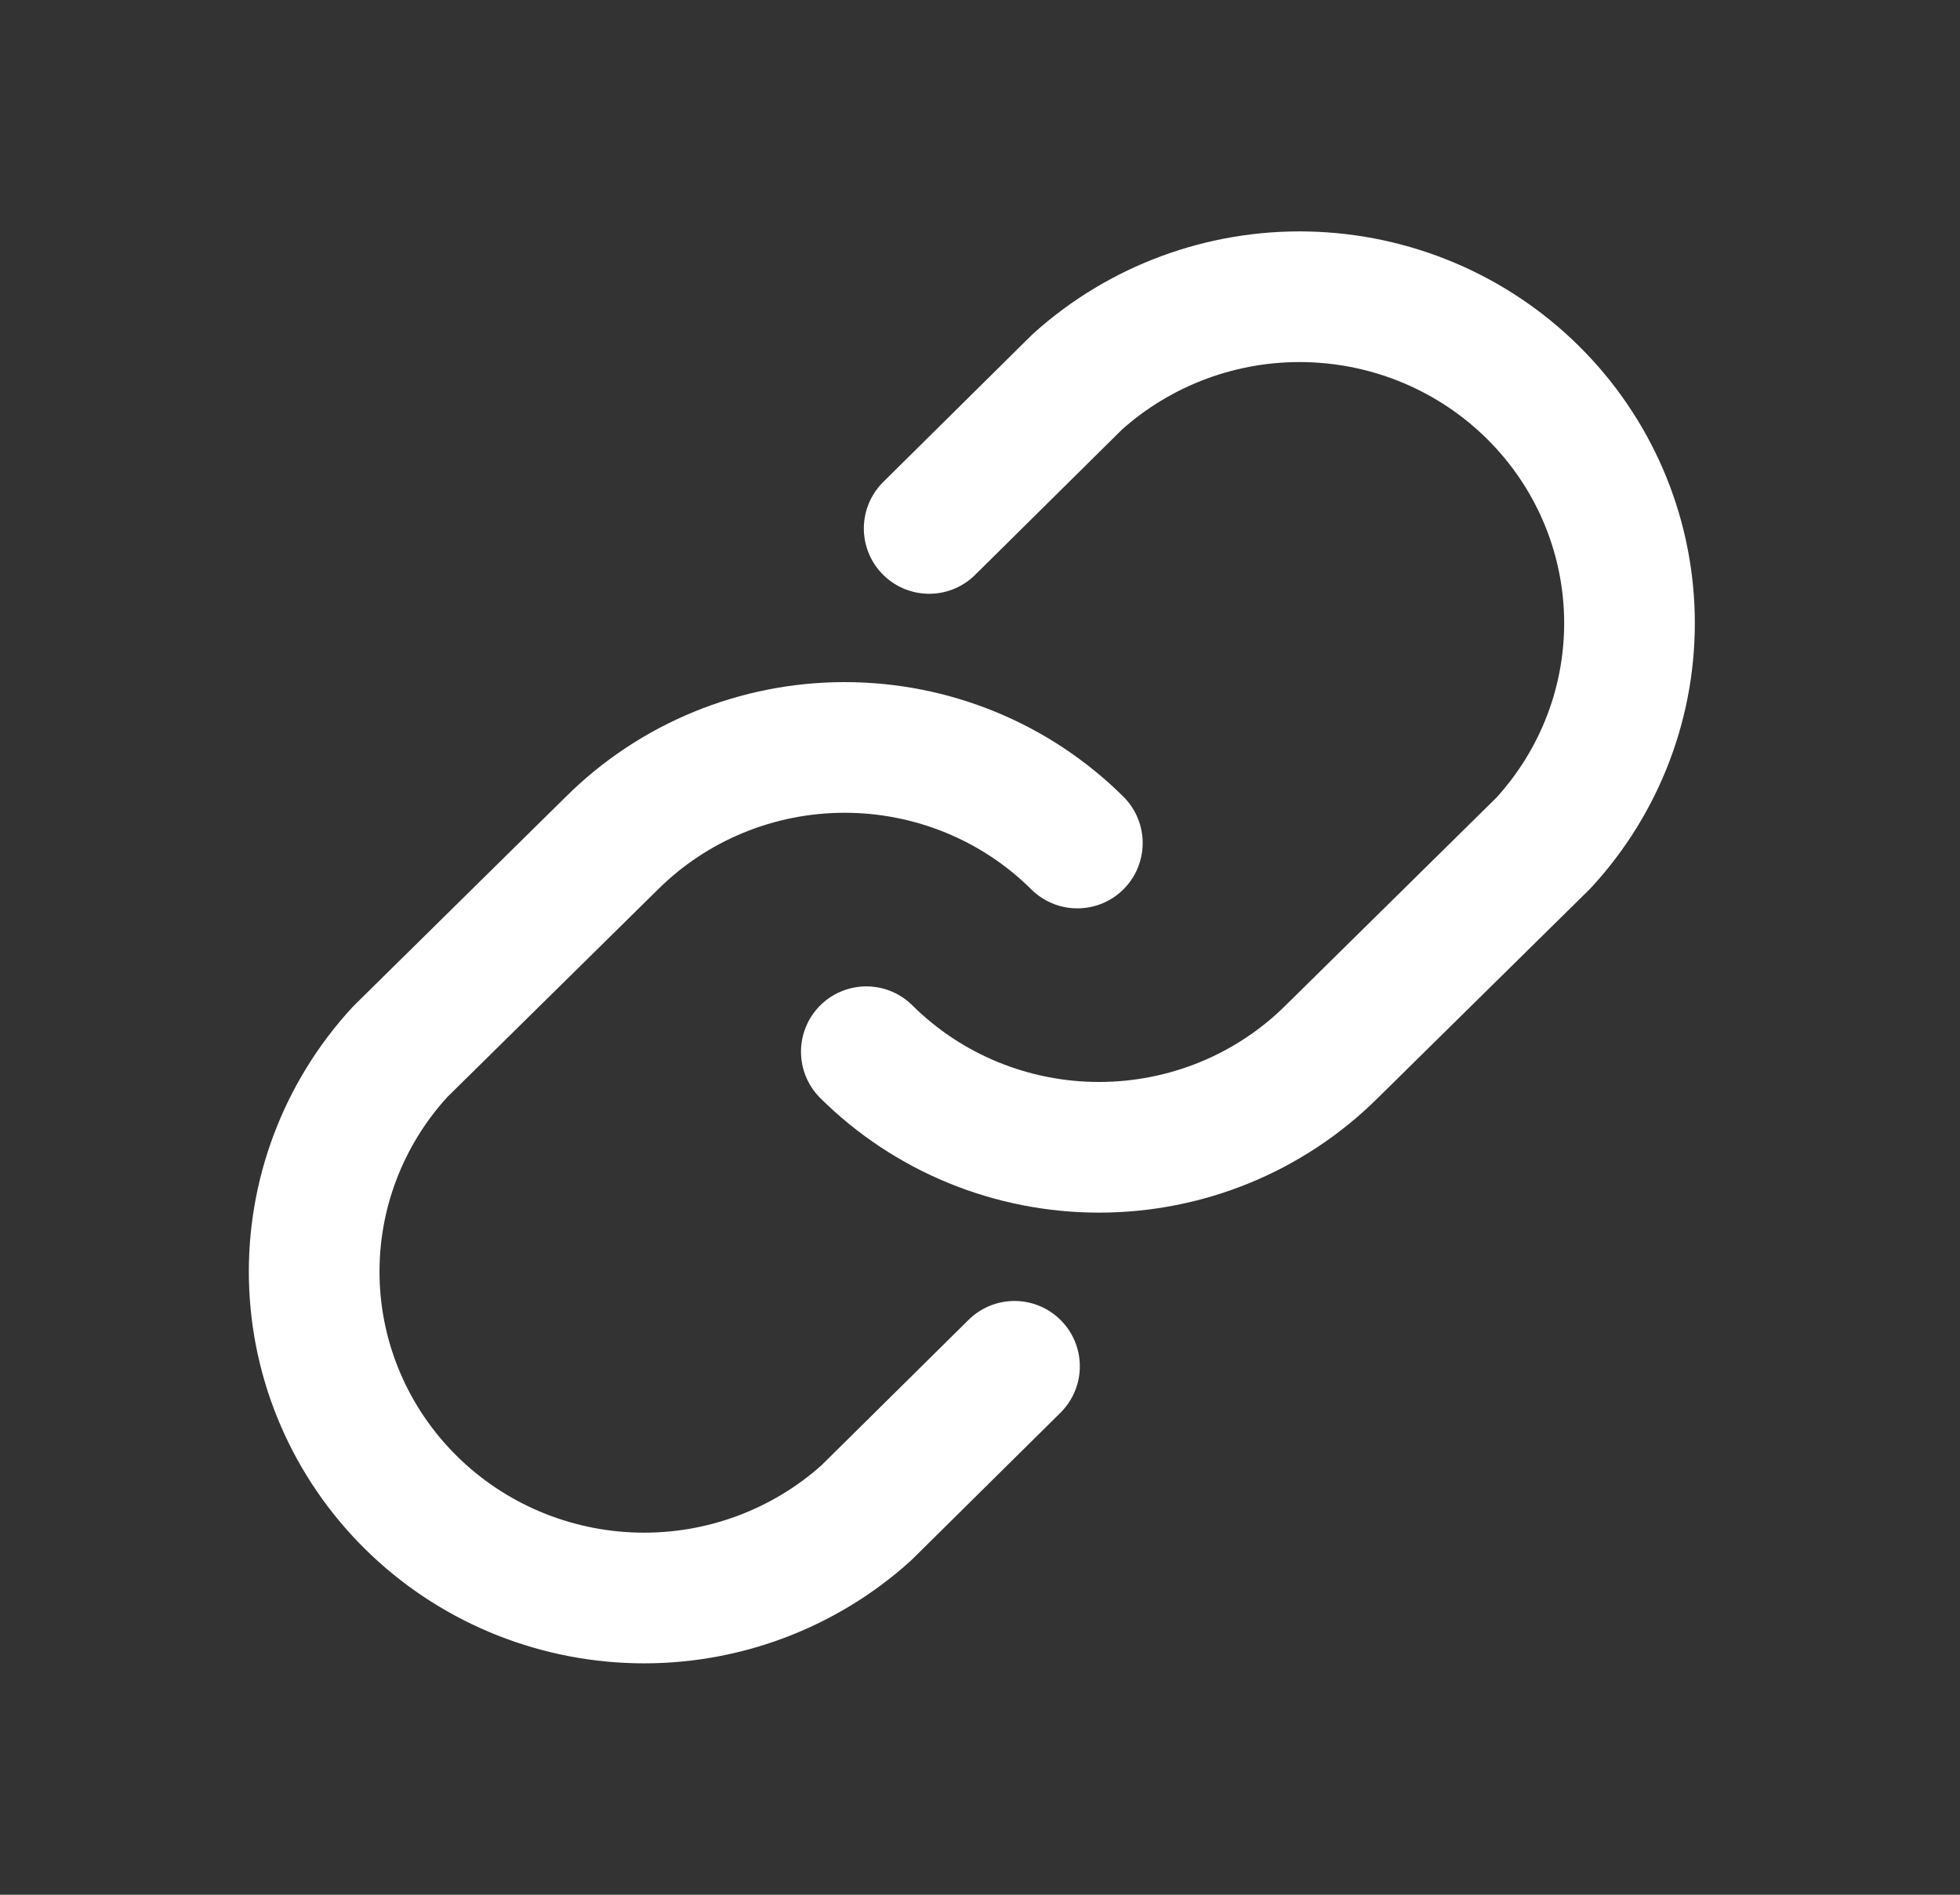 <svg width="30" height="29" viewBox="0 0 30 29" fill="none" xmlns="http://www.w3.org/2000/svg">
<rect x="0" y="0" width="30" height="29" fill="#333333" stroke="none"/>
<g clip-path="url(#clip0_74_130)">
<path d="M14.222 8.088L16.489 5.845C17.45 4.98 18.71 4.513 20.008 4.543C21.307 4.573 22.544 5.096 23.462 6.005C24.381 6.914 24.91 8.137 24.94 9.422C24.97 10.707 24.499 11.953 23.624 12.903L20.383 16.097C19.916 16.561 19.361 16.929 18.75 17.18C18.139 17.431 17.483 17.56 16.822 17.56C16.16 17.56 15.505 17.431 14.893 17.18C14.282 16.929 13.727 16.561 13.26 16.097" stroke="white" stroke-width="2" stroke-linecap="round" stroke-linejoin="round"/>
<path d="M15.528 20.912L13.26 23.155C12.3 24.02 11.04 24.487 9.742 24.457C8.443 24.427 7.206 23.904 6.288 22.995C5.369 22.086 4.84 20.863 4.81 19.578C4.78 18.294 5.251 17.047 6.126 16.097L9.367 12.903C9.834 12.439 10.389 12.071 11 11.82C11.611 11.569 12.267 11.44 12.928 11.44C13.59 11.44 14.245 11.569 14.857 11.82C15.468 12.071 16.023 12.439 16.49 12.903" stroke="white" stroke-width="2" stroke-linecap="round" stroke-linejoin="round"/>
</g>
<defs>
<clipPath id="clip0_74_130">
<rect width="29.315" height="29" fill="white" transform="translate(0.217)"/>
</clipPath>
</defs>
</svg>
